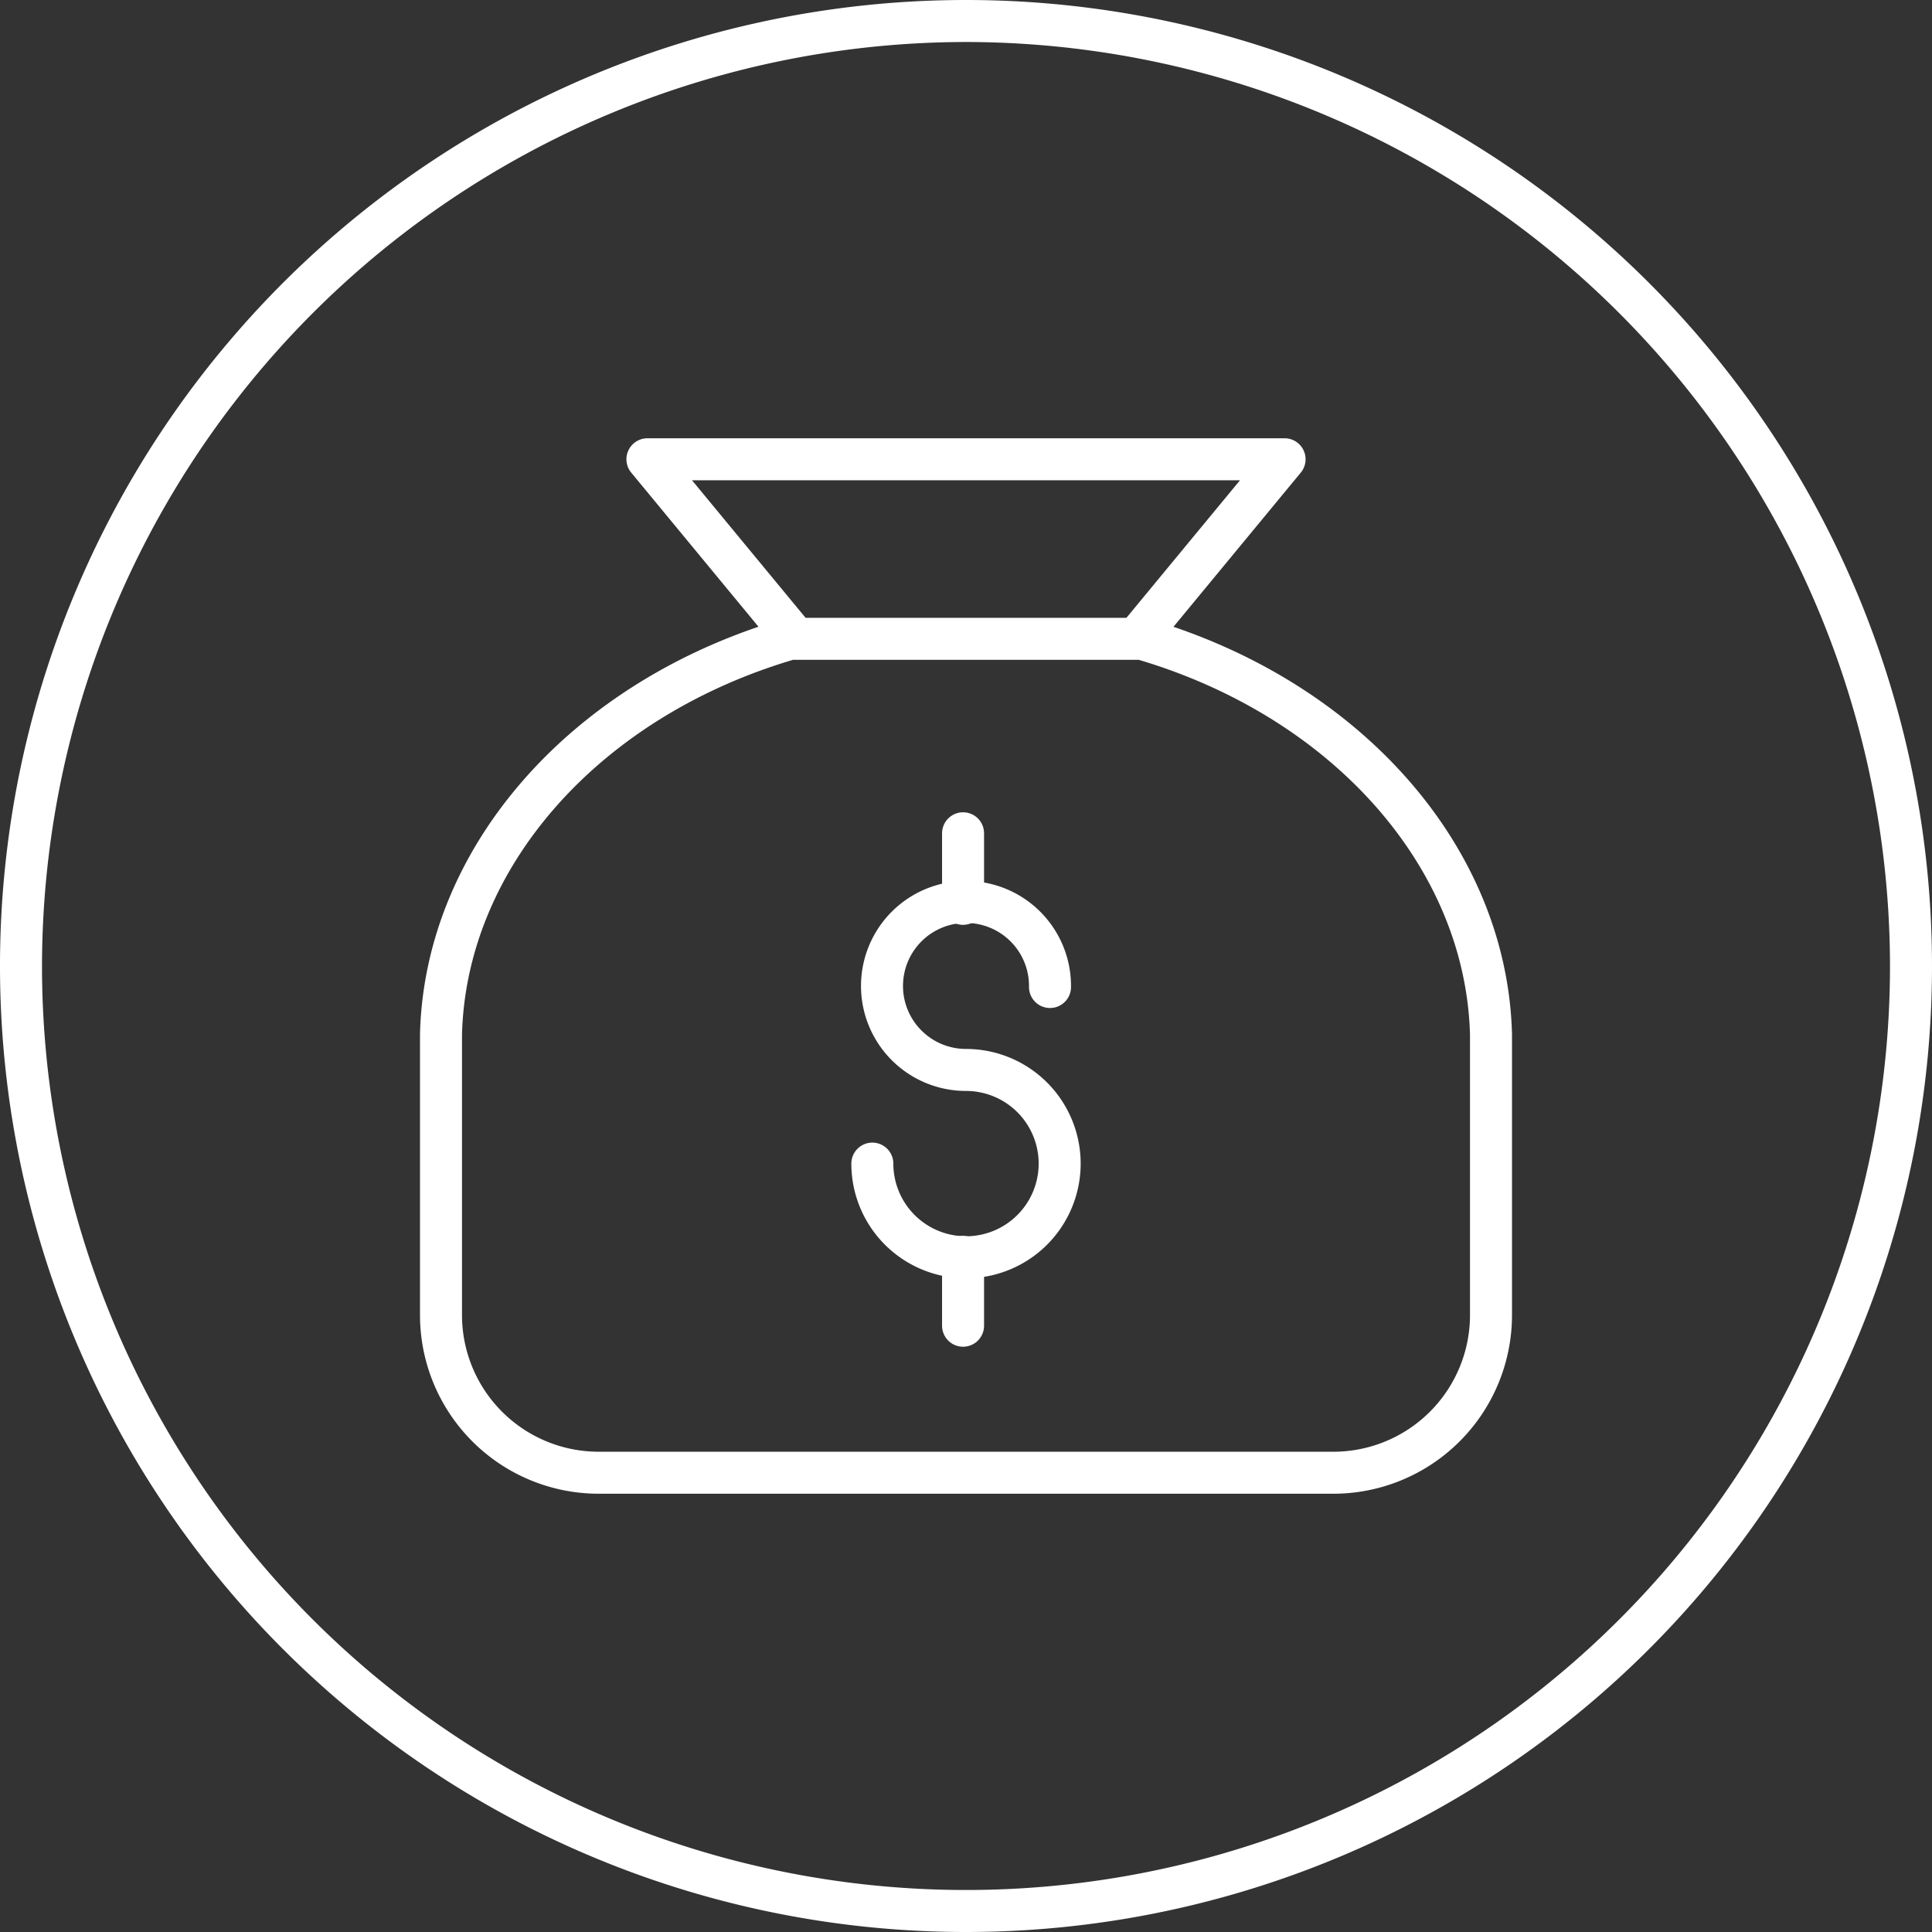 <svg xmlns="http://www.w3.org/2000/svg" viewBox="0 0 92 92"><rect x="0" y="0" width="92" height="92" fill="#333333" stroke="none"/><defs><style>.cls-1{fill:none;stroke:#FFFFFF;stroke-linecap:round;stroke-linejoin:round;stroke-width:2px;}</style></defs><title>money-circle-icon</title><g id="Layer_2" data-name="Layer 2"><g id="MD"><path class="cls-1" d="M46,1h0A45,45,0,1,0,91,46,45.05,45.05,0,0,0,46,1h0A45,45,0,1,1,1,46,45.05,45.05,0,0,1,46,1Z"/><path class="cls-1" d="M30.83,21.87H61.17l-7.06,8.55H37.89ZM71,62.63a7.51,7.51,0,0,1-7.52,7.5h-35A7.51,7.51,0,0,1,21,62.63V49.26c.21-8.45,6.88-16,16.62-18.84H54.37C64.11,33.26,70.78,40.81,71,49.26v.05c0,.11,0,.24,0,.37Z"/><path class="cls-1" d="M50,47a4,4,0,1,0-4,3.95H46a4.46,4.46,0,1,1-4.46,4.46"/><line class="cls-1" x1="45.86" y1="43.04" x2="45.86" y2="39.68"/><line class="cls-1" x1="45.86" y1="63.13" x2="45.86" y2="59.85"/></g></g></svg>
